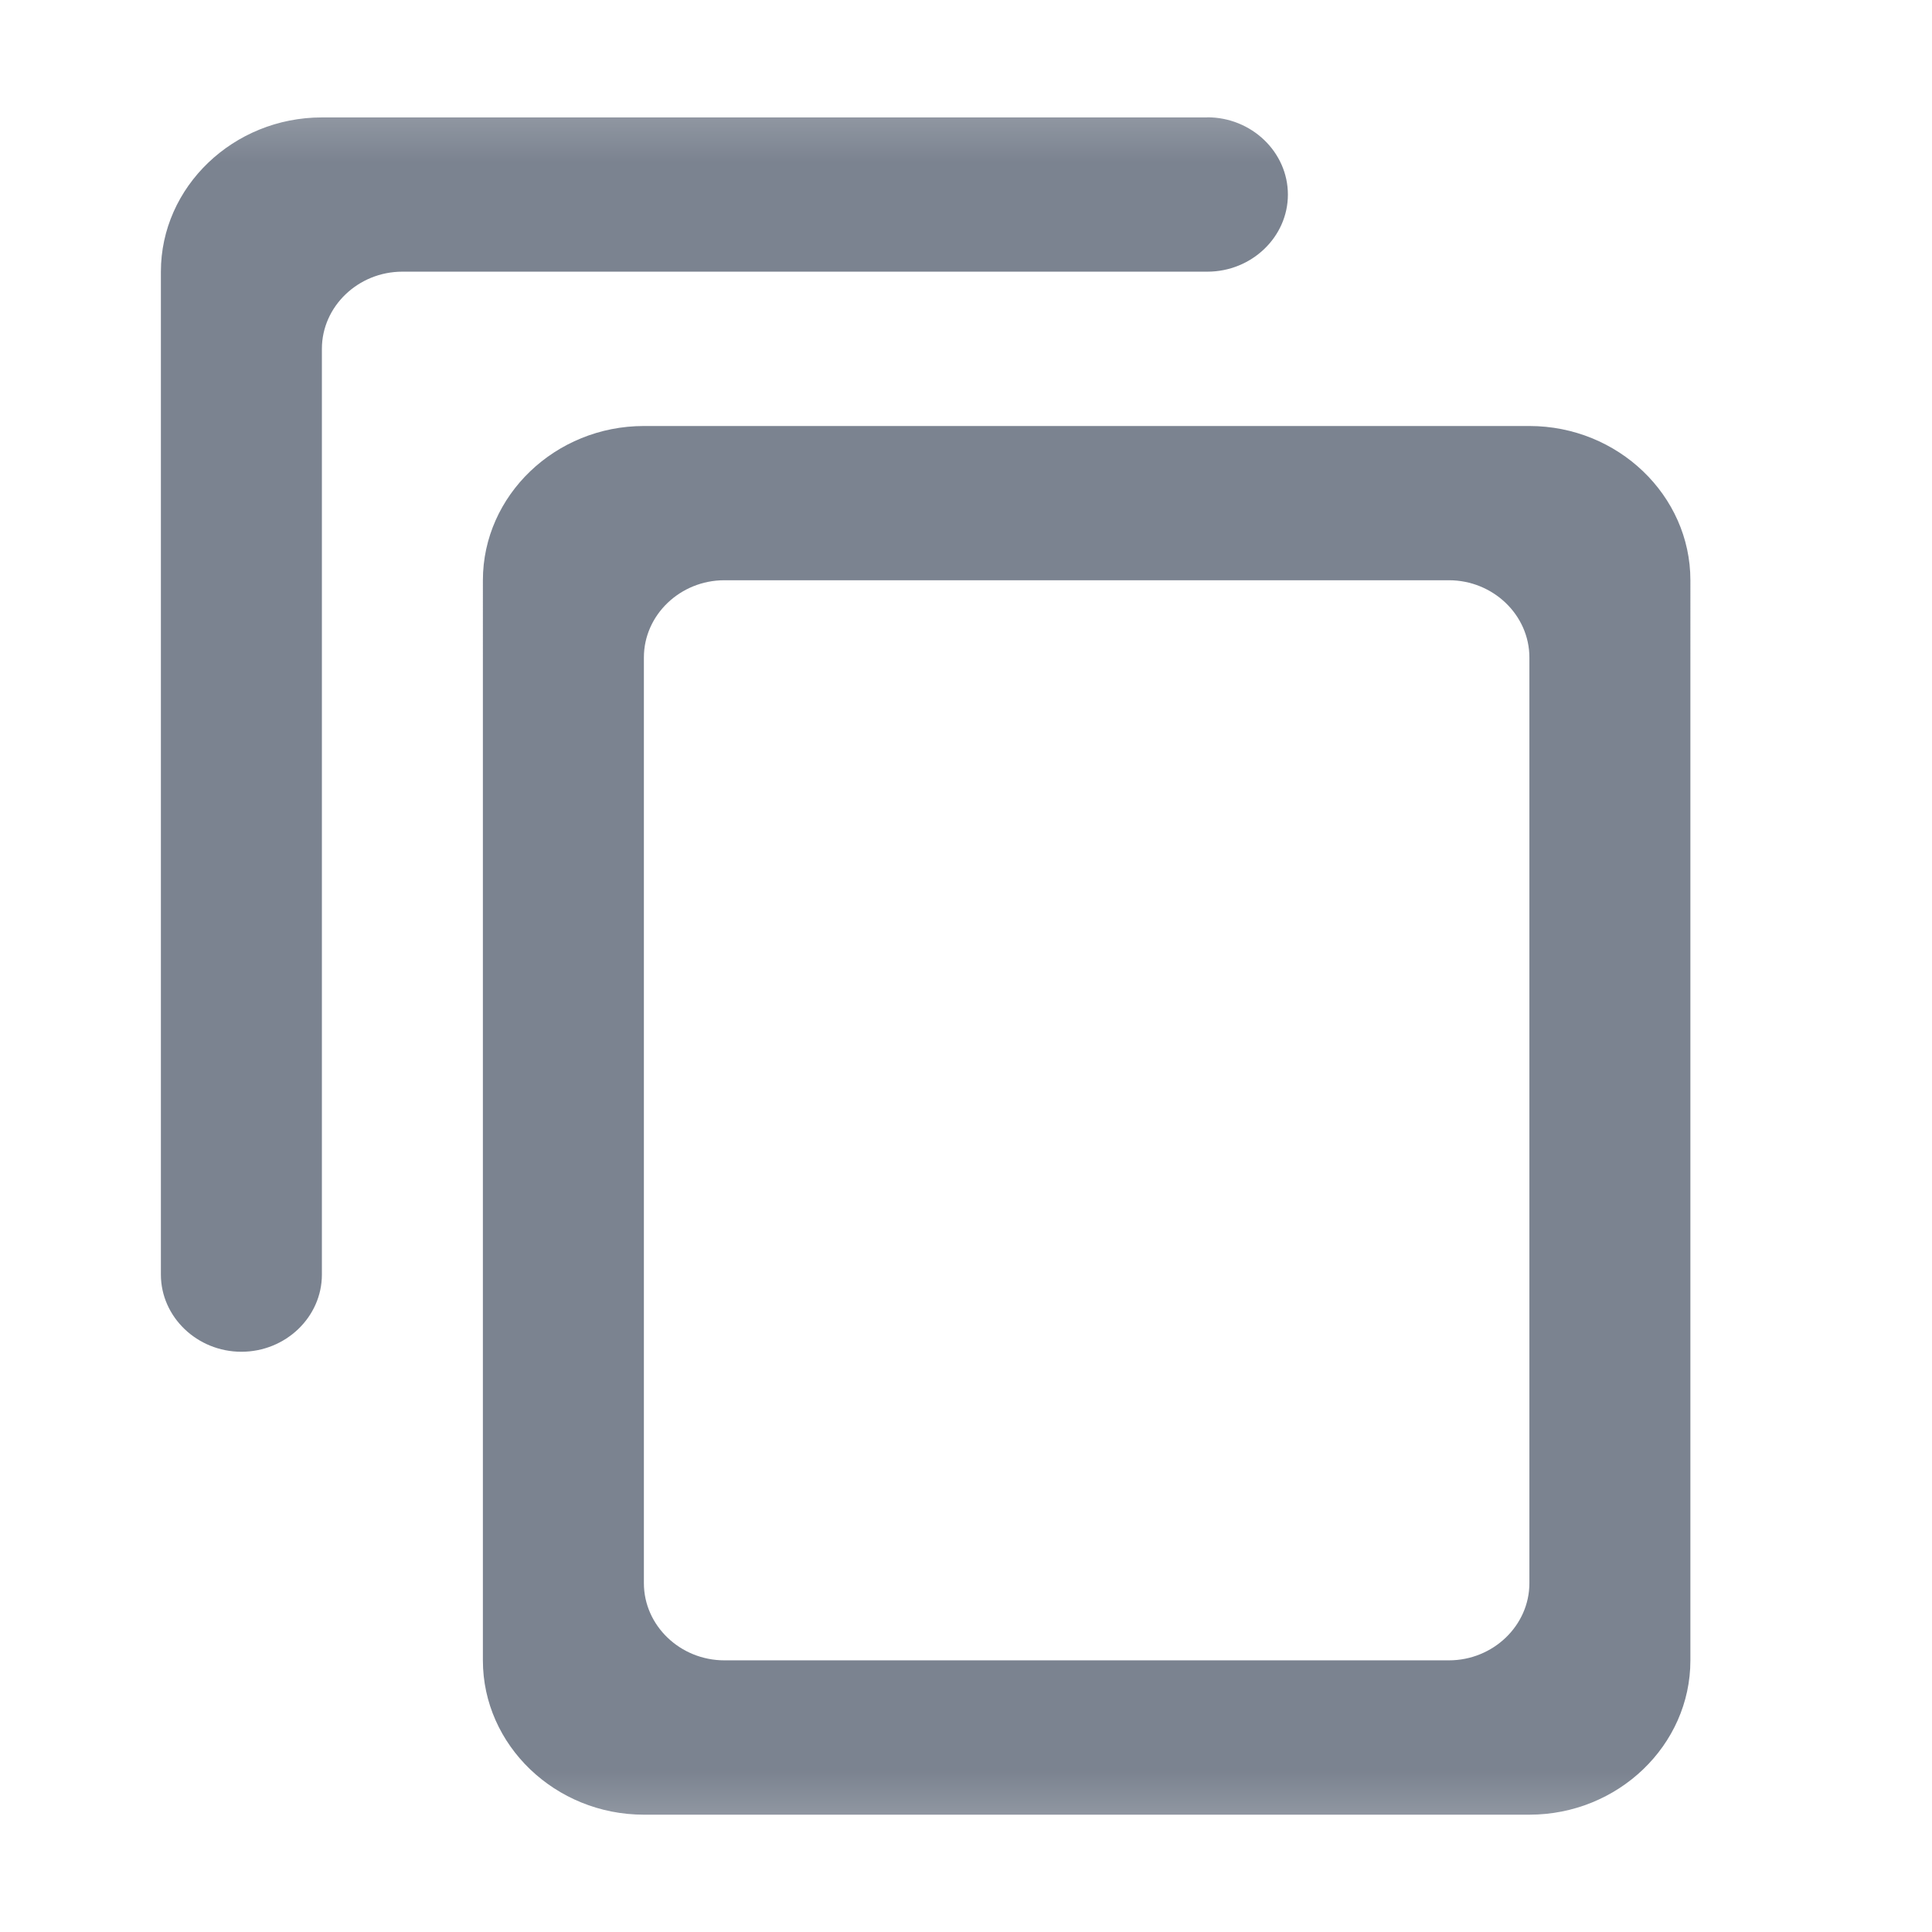 <svg width="18" height="18" viewBox="0 0 18 18" fill="none" xmlns="http://www.w3.org/2000/svg"><mask id="a" style="mask-type:luminance" maskUnits="userSpaceOnUse" x="0" y="0" width="18" height="18"><path d="M0 .375h18v17.25H0V.375Z" fill="#fff"/></mask><g mask="url(#a)"><path d="M11.249 1.094h-8.25c-.825 0-1.5.647-1.5 1.437v9.344c0 .395.338.719.75.719.413 0 .75-.324.75-.719V3.25c0-.395.338-.719.75-.719h7.5c.412 0 .75-.323.75-.718 0-.396-.338-.72-.75-.72Zm3 2.875h-8.25c-.825 0-1.5.647-1.5 1.437V15.47c0 .79.675 1.437 1.5 1.437h8.25c.825 0 1.5-.646 1.5-1.437V5.406c0-.79-.675-1.437-1.5-1.437Zm-.75 11.5h-6.75c-.412 0-.75-.324-.75-.719V6.125c0-.395.338-.719.75-.719h6.75c.412 0 .75.324.75.72v8.624c0 .395-.338.719-.75.719Z" fill="#7B8390"/></g></svg>